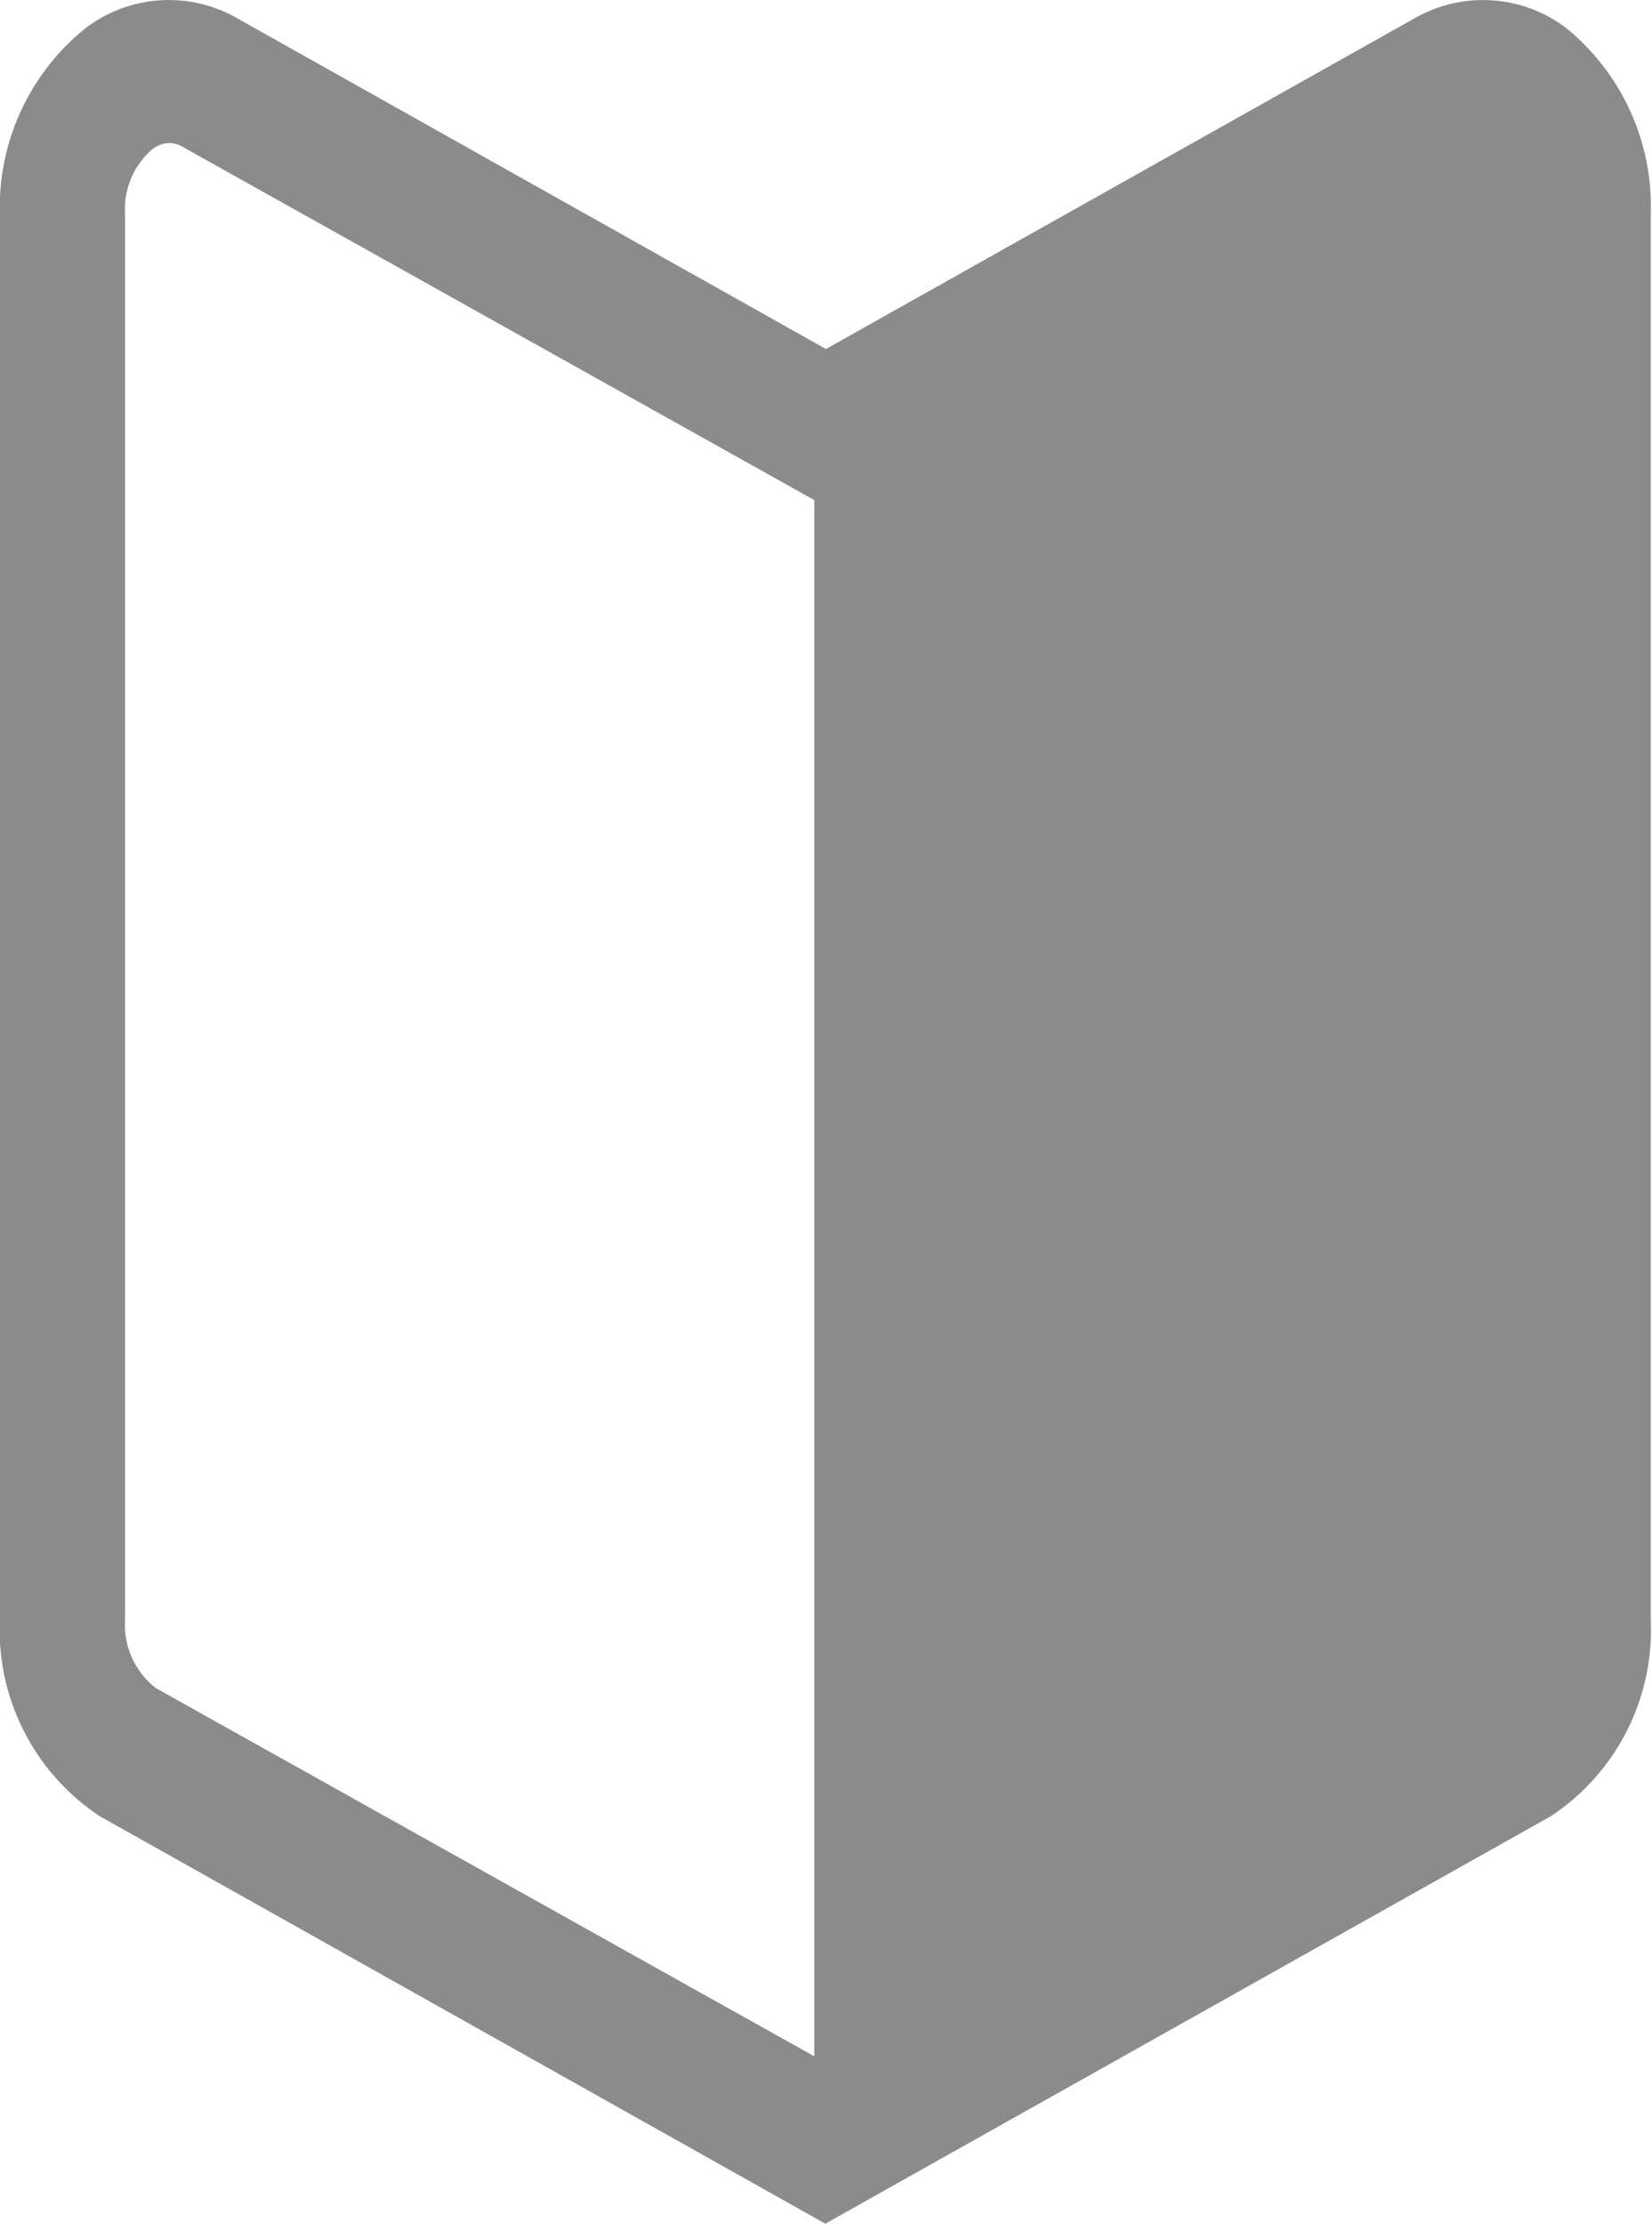 <svg xmlns="http://www.w3.org/2000/svg" width="13.209" height="17.777"><path d="M12.52.222A1.1 1.1 0 0011.304.15l-4.7 2.64-4.7-2.64A1.1 1.1 0 00.688.222a1.838 1.838 0 00-.689 1.495V12.95a1.785 1.785 0 00.8 1.57l5.3 2.976.5.281.5-.281 5.3-2.976a1.785 1.785 0 00.8-1.57V1.717A1.838 1.838 0 0012.52.222zM1.246 13.495A.64.64 0 011 12.95V1.717a.634.634 0 01.219-.525.229.229 0 01.135-.048.218.218 0 01.11.032l5.047 2.822v12.441z" fill="#8b8b8b"/></svg>